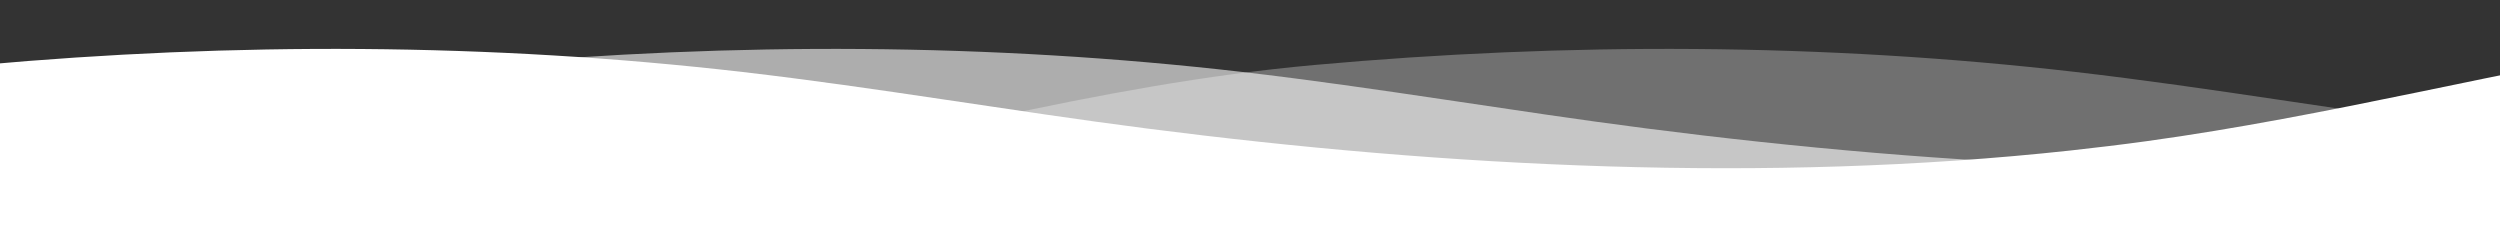 <svg enable-background="new 0 0 1500 144" viewBox="0 0 1500 144" xmlns="http://www.w3.org/2000/svg"><rect x="0" y="0" width="1500" height="144" fill="#333333" stroke="none"/><g fill="#fff"><path d="m3858.8 121.5c-167.9 29.6-351.4 28.2-514.9-19.8-143-42-283.9-77.1-434.8-92-165.5-16.3-333.8-12.6-497.6 14.4-108.4 17.9-214.6 45.6-323.6 60.6-15.2 2.1-30.4 3.9-45.7 5.6-182.5 19.8-373.5 10-554.2-13.2-81-10.4-161.4-24.5-242.5-33.9-151.4-17.5-305.6-17.9-457-4.2-130.6 11.8-255.9 48-383.4 73.7v31.3h3500v-31.3c-15.5 3.1-30.9 6-46.3 8.8z" opacity=".3"/><path d="m3358.8 121.5c-167.9 29.6-351.4 28.2-514.9-19.8-143-42-283.9-77.1-434.8-92-165.5-16.3-333.8-12.6-497.5 14.4-108.4 17.9-214.6 45.6-323.6 60.6-15.2 2.1-30.4 3.9-45.7 5.6-182.5 19.8-373.5 10-554.2-13.2-81-10.4-161.4-24.5-242.5-33.9-151.4-17.5-305.6-17.9-457-4.2-130.8 11.8-256 48.1-383.6 73.7v31.3h3500v-31.3c-15.4 3.1-30.8 6-46.2 8.8z" opacity=".6"/><path d="m3058.8 121.5c-167.9 29.6-351.4 28.2-514.9-19.8-143-42-283.9-77.1-434.8-92-165.5-16.3-333.8-12.6-497.5 14.4-108.4 17.9-214.6 45.6-323.6 60.6-15.2 2.1-30.4 3.9-45.7 5.6-182.5 19.8-373.6 10-554.2-13.2-81-10.4-161.4-24.5-242.5-33.9-151.5-17.5-305.7-17.9-457.2-4.2-130.6 11.8-255.9 48-383.4 73.7v31.3h3500v-31.3c-15.4 3.1-30.8 6-46.2 8.8z"/></g></svg>